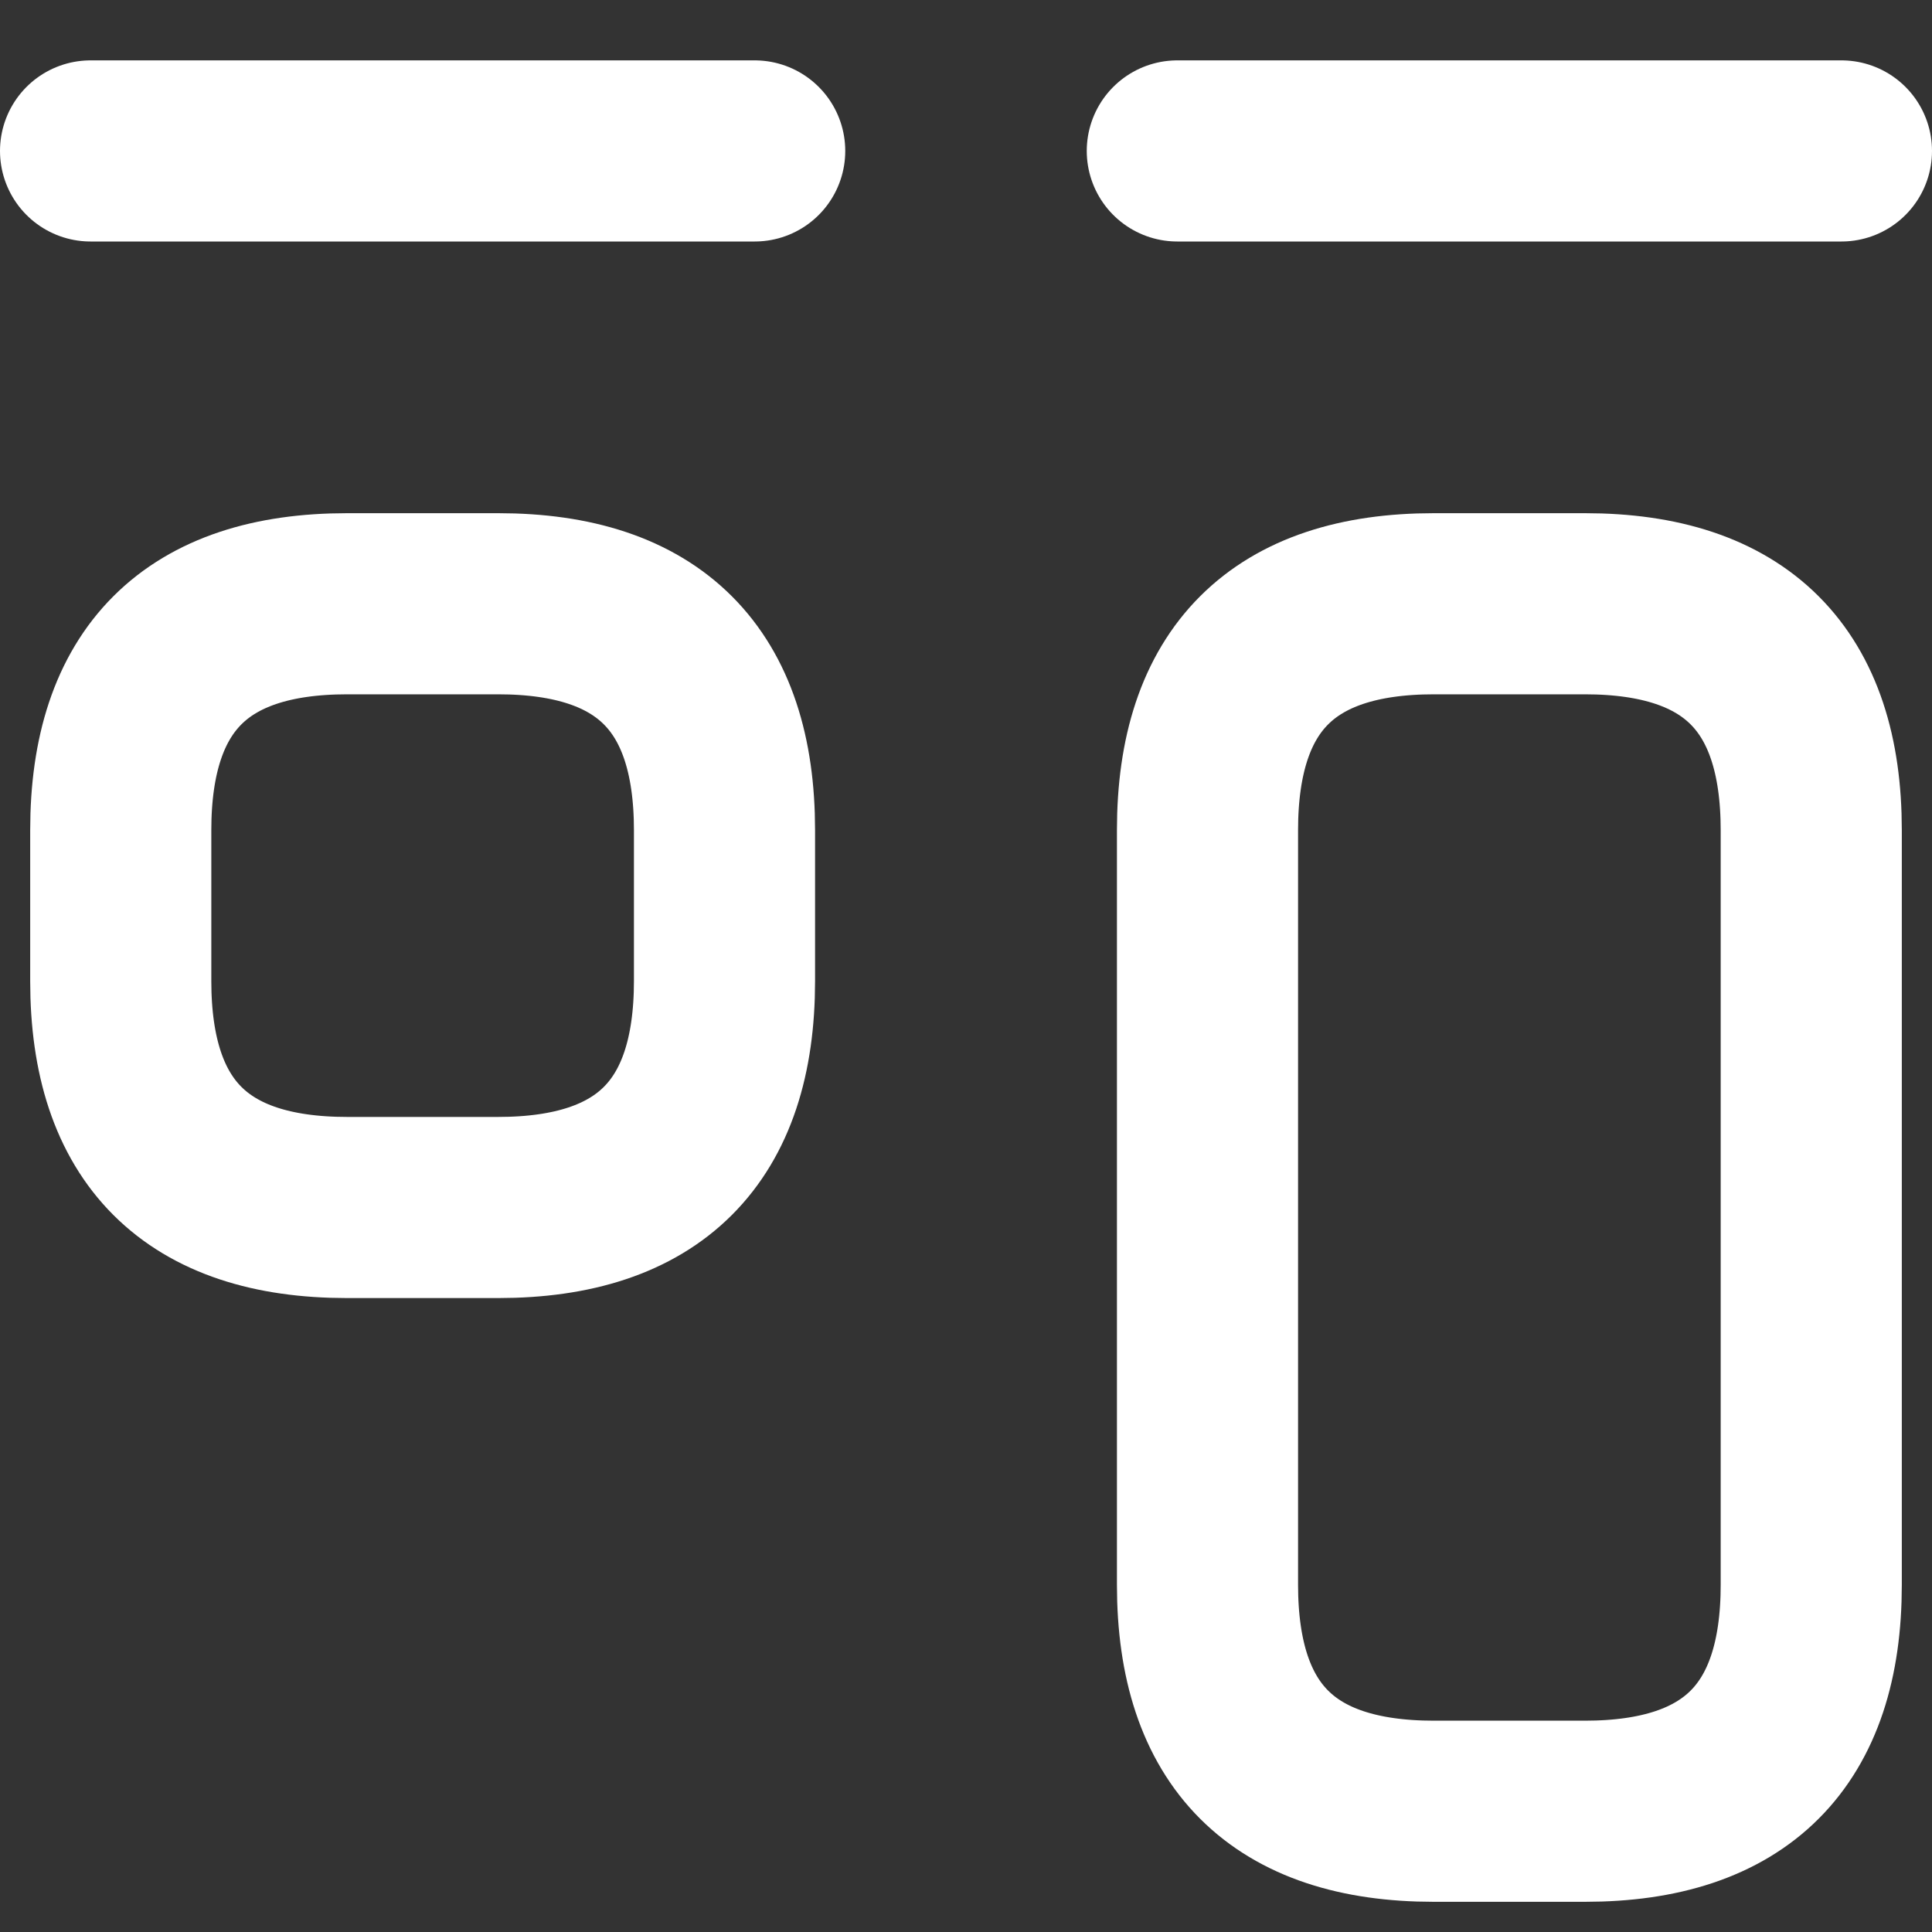 <svg width="16" height="16" viewBox="0 0 16 16" fill="none" xmlns="http://www.w3.org/2000/svg">
<rect x="0" y="0" width="16" height="16" fill="#333333" stroke="none"/>
<path d="M2.875 10H4.125C5.375 10 6 9.375 6 8.125V6.875C6 5.625 5.375 5 4.125 5H2.875C1.625 5 1 5.625 1 6.875V8.125C1 9.375 1.625 10 2.875 10Z" stroke="white" stroke-width="1.5" stroke-miterlimit="10" stroke-linecap="round" stroke-linejoin="round"/>
<path d="M11.875 15H13.125C14.375 15 15 14.375 15 13.125L15 6.875C15 5.625 14.375 5 13.125 5H11.875C10.625 5 10 5.625 10 6.875V13.125C10 14.375 10.625 15 11.875 15Z" stroke="white" stroke-width="1.5" stroke-miterlimit="10" stroke-linecap="round" stroke-linejoin="round"/>
<line x1="0.75" y1="1.25" x2="6.25" y2="1.25" stroke="white" stroke-width="1.5" stroke-miterlimit="10" stroke-linecap="round" stroke-linejoin="round"/>
<line x1="9.75" y1="1.25" x2="15.25" y2="1.25" stroke="white" stroke-width="1.5" stroke-miterlimit="10" stroke-linecap="round" stroke-linejoin="round"/>
</svg>
